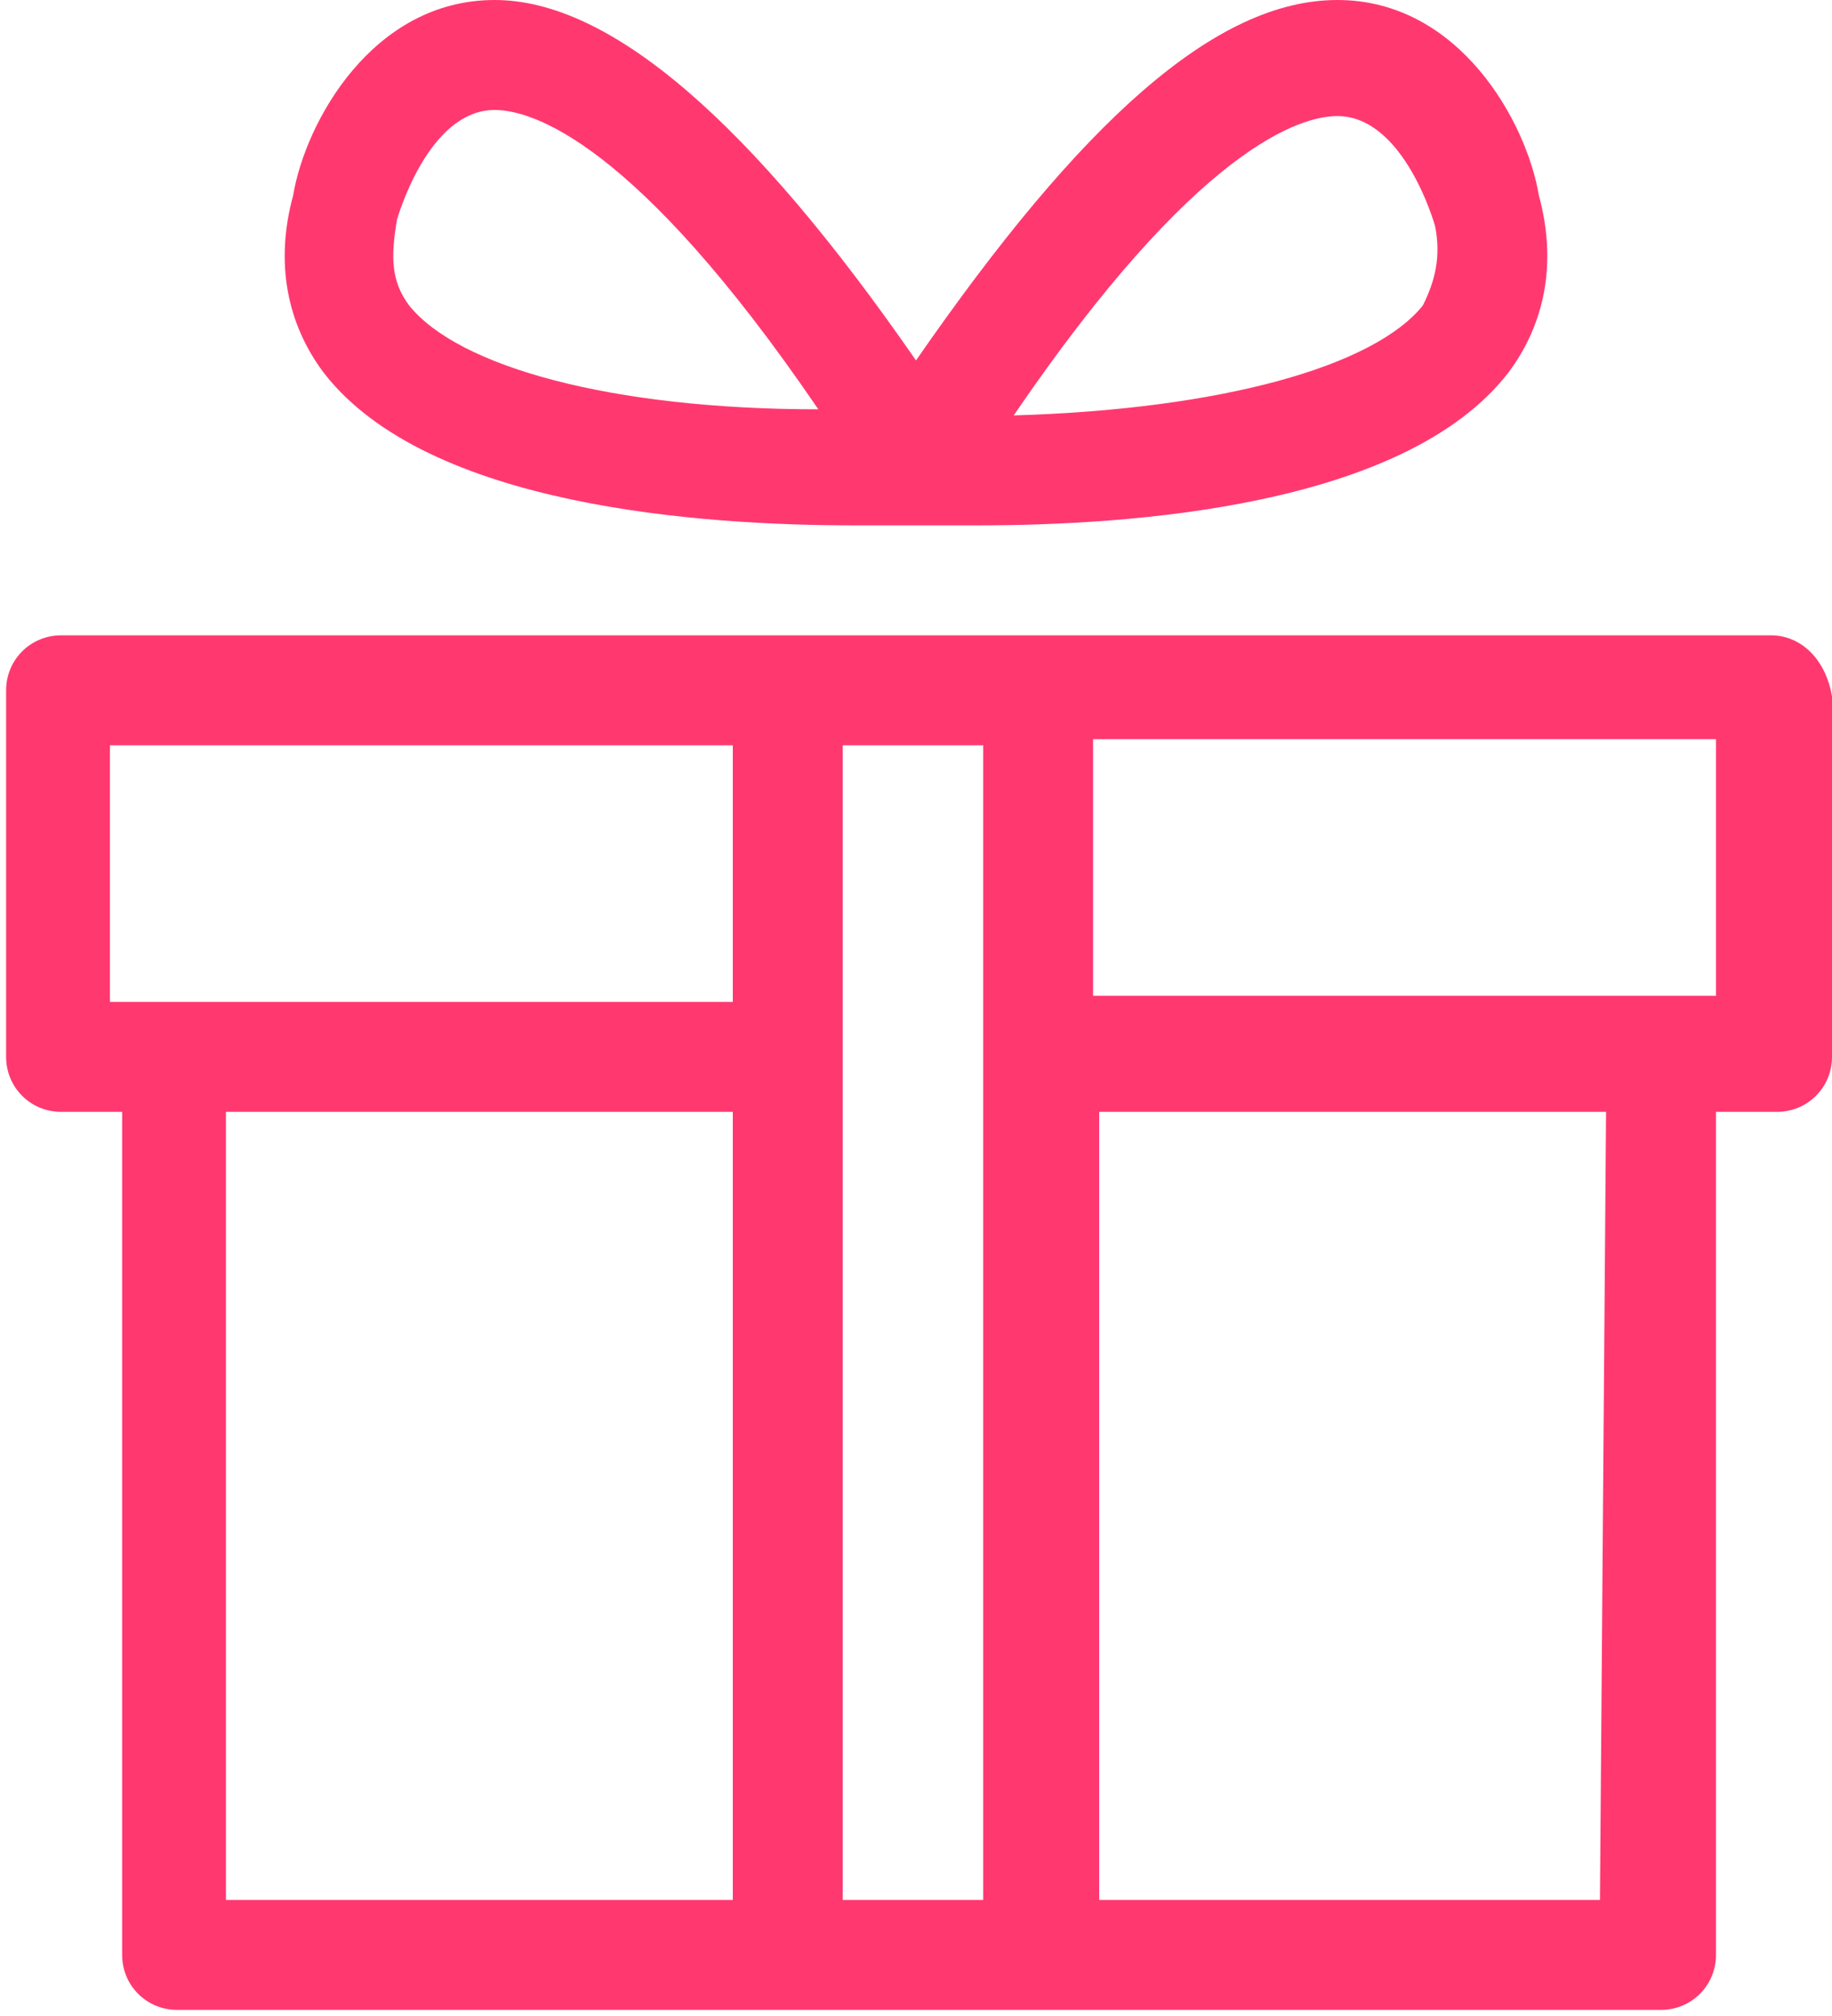 <?xml version="1.0" encoding="utf-8"?>
<!-- Generator: Adobe Illustrator 25.1.0, SVG Export Plug-In . SVG Version: 6.00 Build 0)  -->
<svg version="1.1" id="Réteg_1" xmlns="http://www.w3.org/2000/svg" xmlns:xlink="http://www.w3.org/1999/xlink" x="0px" y="0px"
	 viewBox="0 0 30 33" style="enable-background:new 0 0 30 33;" xml:space="preserve">
<style type="text/css">
	.st0{fill:#FF3970;}
</style>
<path class="st0" d="M29,10.4h-28c-0.5,0-0.9,0.4-0.9,0.9v6c0,0.5,0.4,0.9,0.9,0.9h1v13.8c0,0.5,0.4,0.9,0.9,0.9h24.3
	c0.5,0,0.9-0.4,0.9-0.9V18.2h1c0.5,0,0.9-0.4,0.9-0.9v-5.9C29.9,10.8,29.5,10.4,29,10.4z M16.1,31.1h-2.3V12.2h2.3V31.1z M1.8,12.2
	H12v4.2H1.8V12.2z M3.7,18.2H12v12.9H3.7V18.2z M26.2,31.1h-8.2V18.2h8.3L26.2,31.1L26.2,31.1z M28.1,16.3H17.9v-4.2h10.2V16.3z"/>
<path class="st0" d="M25.2,3.2C25,2,23.9,0,21.9,0S17.7,2,15,5.9C12.3,2,10,0,8.1,0C6.1,0,5,2,4.8,3.2C4.5,4.3,4.7,5.3,5.3,6.1
	c1.7,2.2,6.2,2.5,8.7,2.5c0.5,0,0.8,0,1,0s0.5,0,1,0c2.5,0,7-0.3,8.7-2.5C25.3,5.3,25.5,4.3,25.2,3.2z M6.7,5
	C6.4,4.6,6.4,4.2,6.5,3.6c0,0,0.5-1.8,1.6-1.8c0.6,0,2.3,0.5,5.3,4.9C10,6.7,7.5,6,6.7,5z M23.3,5c-0.8,1-3.3,1.7-6.7,1.8
	c3-4.4,4.7-4.9,5.3-4.9c1.1,0,1.6,1.8,1.6,1.8C23.6,4.2,23.5,4.6,23.3,5z"/>
</svg>
